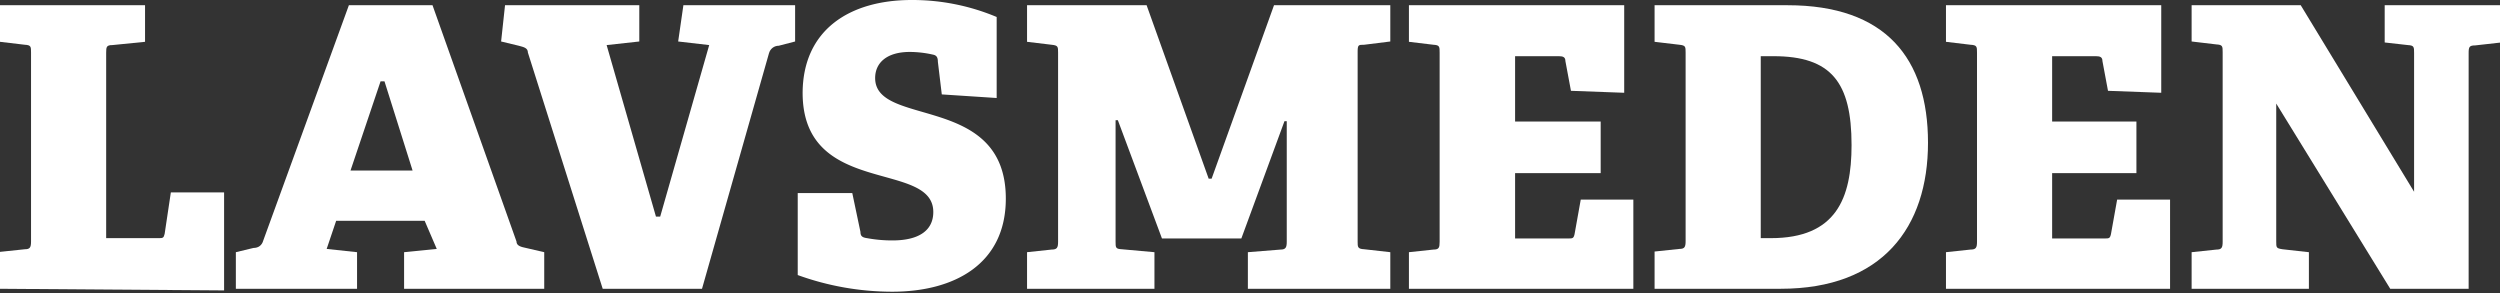 <?xml version="1.0" encoding="UTF-8"?> <svg xmlns="http://www.w3.org/2000/svg" viewBox="0 0 76.53 8.98"><rect x="0" y="0" width="76.53" height="8.98" fill="#333333" stroke="none"/><defs><style>.cls-1{fill:#fff;}</style></defs><g id="Layer_2" data-name="Layer 2"><g id="Layer_1-2" data-name="Layer 1"><path class="cls-1" d="M0,8.84V7.71l.76-.08c.16,0,.19-.06.19-.24V1.61c0-.18,0-.23-.19-.24L0,1.28V.16H4.44V1.28l-1,.1c-.18,0-.19.06-.19.23V7.29h1.6c.13,0,.16,0,.19-.13l.19-1.27H6.86v3Z"></path><path class="cls-1" d="M12.37,8.84V7.72l1-.1L13,6.76H10.29L10,7.62l.93.1V8.84H7.22V7.72l.54-.13c.15,0,.26-.08.3-.23L10.68.16h2.56l2.57,7.23c0,.14.15.17.29.2l.56.13V8.84Zm-.6-6.35h-.12l-.92,2.73h1.9Z"></path><path class="cls-1" d="M18.45,8.84,16.16,1.61c0-.15-.14-.17-.28-.21l-.54-.13L15.46.16h4.11V1.27l-1,.11,1.51,5.25h.13l1.5-5.25-.95-.11L20.92.16h3.42V1.27l-.5.13c-.14,0-.26.09-.3.23L21.49,8.84Z"></path><path class="cls-1" d="M28.83,2.89l-.12-1c0-.16-.06-.2-.16-.22a3.27,3.27,0,0,0-.7-.08c-.7,0-1.06.33-1.06.8,0,1.52,4,.46,4,3.69,0,2-1.57,2.85-3.48,2.85a8.52,8.52,0,0,1-2.89-.51V5.91h1.67l.25,1.19c0,.13.06.17.2.19a4.23,4.23,0,0,0,.78.07c.83,0,1.25-.32,1.25-.87,0-1.6-4-.45-4-3.65C24.58.92,26,0,27.91,0a6.67,6.67,0,0,1,2.6.52V3Z"></path><path class="cls-1" d="M38.2,8.84V7.72l1-.08c.16,0,.19-.07.19-.24V3.71h-.07L38,7.3H35.57L34.22,3.68h-.07V7.39c0,.19,0,.23.19.24l1,.09V8.84H31.44V7.72l.75-.08c.17,0,.2-.06.2-.24V1.61c0-.18,0-.22-.2-.24l-.75-.09V.16H35.1L37,5.47h.09L39,.16h3.56V1.27l-.8.1c-.18,0-.2,0-.2.23V7.4c0,.16,0,.22.2.23l.8.09V8.84Z"></path><path class="cls-1" d="M43.13,8.84V7.72l.75-.08c.17,0,.19-.06.19-.24V1.61c0-.18,0-.23-.19-.24l-.75-.09V.16h6.59V2.84l-1.63-.06-.17-.91c0-.12-.07-.15-.2-.15H46.38v2H49V5.3H46.38v2H48c.14,0,.17,0,.2-.13l.19-1.06H50V8.84Z"></path><path class="cls-1" d="M50.65,8.84V7.7l.76-.08c.16,0,.19-.06.19-.24V1.61c0-.18,0-.22-.19-.24l-.76-.09V.16h4.07c3,0,4.3,1.62,4.3,4.21s-1.4,4.47-4.51,4.47Zm3.56-1.55c2,0,2.47-1.22,2.47-2.85,0-1.92-.62-2.72-2.39-2.72H53.9V7.29Z"></path><path class="cls-1" d="M59.57,8.84V7.72l.75-.08c.17,0,.2-.06.2-.24V1.61c0-.18,0-.23-.2-.24l-.75-.09V.16h6.59V2.84l-1.63-.06-.17-.91c0-.12-.07-.15-.2-.15H62.82v2H65.4V5.3H62.82v2h1.6c.14,0,.17,0,.2-.13l.19-1.06h1.62V8.84Z"></path><path class="cls-1" d="M73.17,8.84,69.68,3.17V7.39c0,.19,0,.21.19.24l.81.09V8.84H67.09V7.72l.76-.08c.16,0,.19-.06.19-.24V1.6c0-.18,0-.23-.19-.24l-.76-.09V.16h3.34L73.9,5.87V1.62c0-.18,0-.23-.19-.24L73,1.3V.16h3.57V1.3l-.8.09c-.18,0-.2.05-.2.23V8.84Z"></path></g></g></svg> 